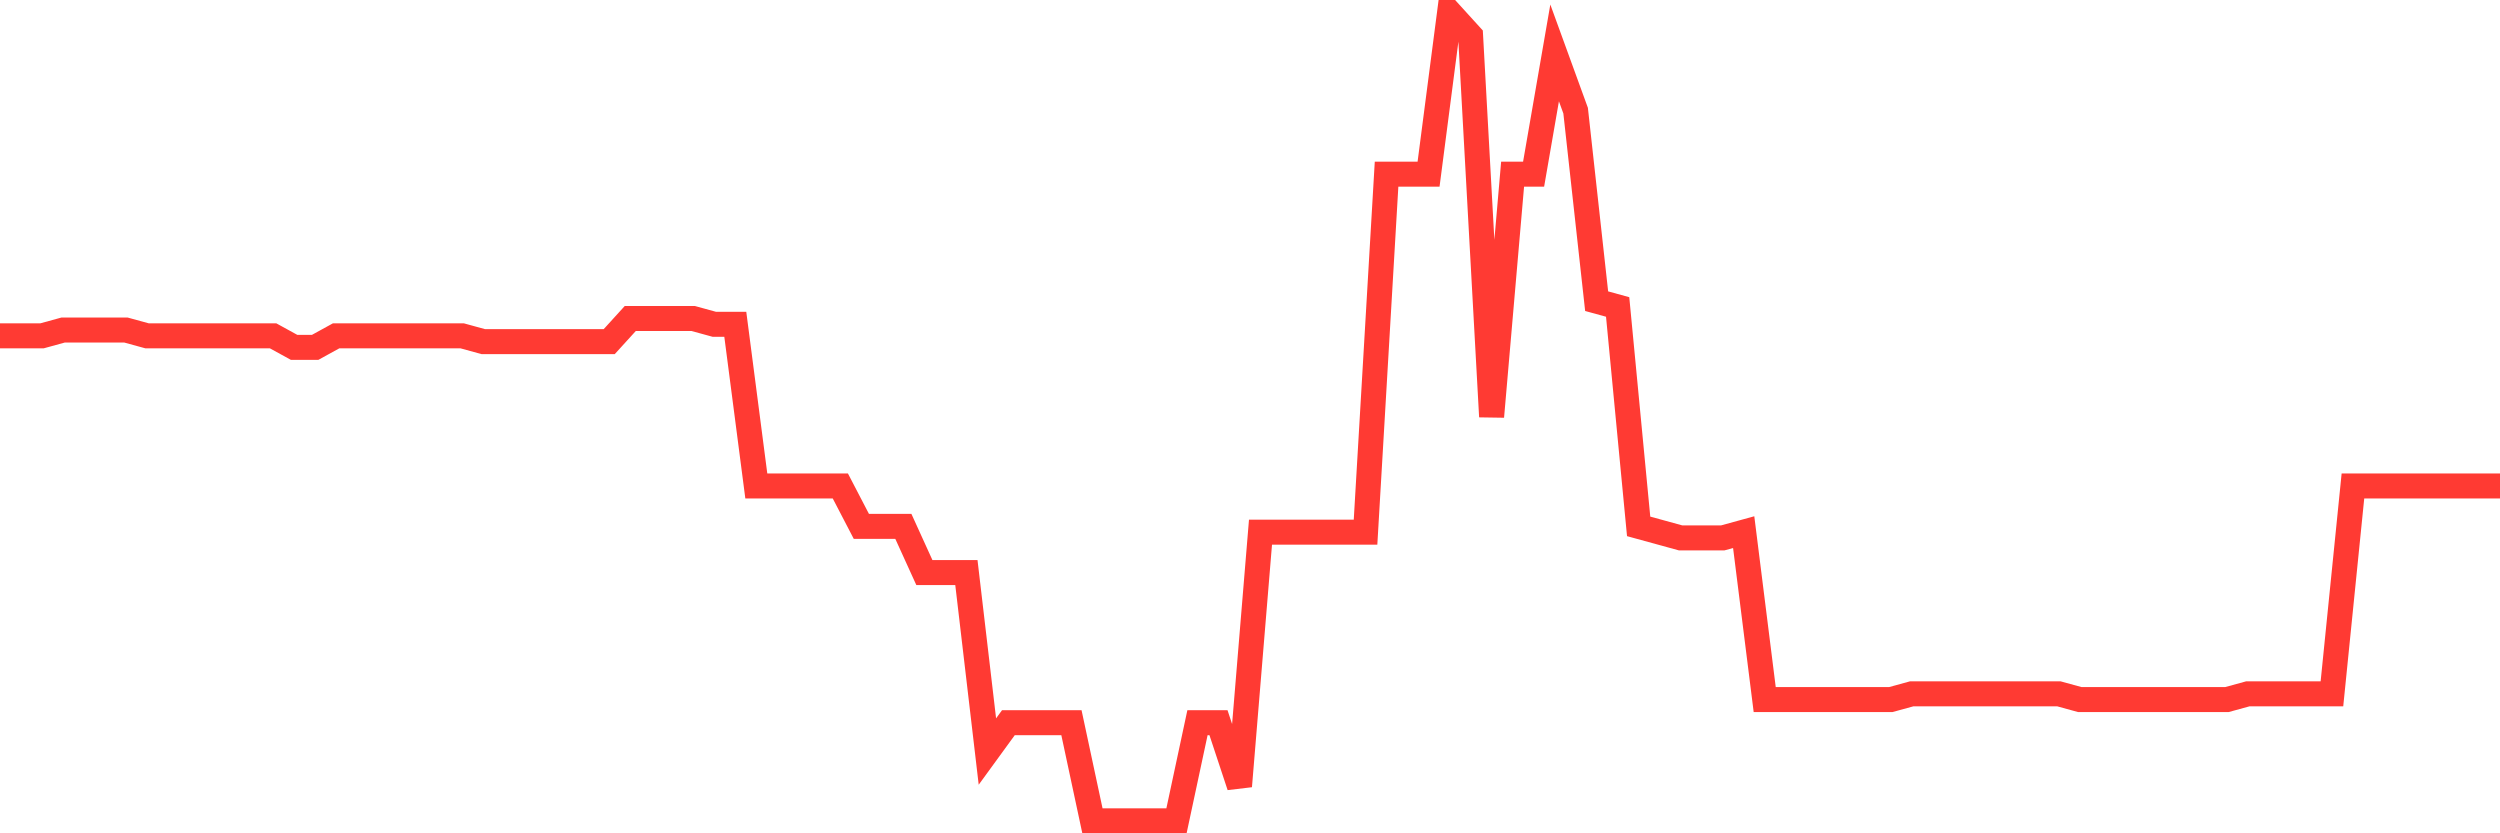 <svg
  xmlns="http://www.w3.org/2000/svg"
  xmlns:xlink="http://www.w3.org/1999/xlink"
  width="120"
  height="40"
  viewBox="0 0 120 40"
  preserveAspectRatio="none"
>
  <polyline
    points="0,16.12 1.008,16.12 2.017,16.12 3.025,15.843 4.034,15.843 5.042,15.843 6.05,15.843 7.059,16.12 8.067,16.12 9.076,16.12 10.084,16.12 11.092,16.12 12.101,16.12 13.109,16.12 14.118,16.674 15.126,16.674 16.134,16.12 17.143,16.12 18.151,16.12 19.16,16.12 20.168,16.12 21.176,16.12 22.185,16.12 23.193,16.397 24.202,16.397 25.21,16.397 26.218,16.397 27.227,16.397 28.235,16.397 29.244,16.397 30.252,15.289 31.261,15.289 32.269,15.289 33.277,15.289 34.286,15.566 35.294,15.566 36.303,23.326 37.311,23.326 38.319,23.326 39.328,23.326 40.336,23.326 41.345,25.266 42.353,25.266 43.361,25.266 44.37,27.483 45.378,27.483 46.387,27.483 47.395,36.074 48.403,34.689 49.412,34.689 50.42,34.689 51.429,34.689 52.437,39.4 53.445,39.4 54.454,39.4 55.462,39.4 56.471,39.4 57.479,34.689 58.487,34.689 59.496,37.737 60.504,25.543 61.513,25.543 62.521,25.543 63.529,25.543 64.538,25.543 65.546,25.543 66.555,8.36 67.563,8.36 68.571,8.36 69.58,0.6 70.588,1.709 71.597,20 72.605,8.36 73.613,8.36 74.622,2.54 75.63,5.311 76.639,14.457 77.647,14.734 78.655,25.266 79.664,25.543 80.672,25.82 81.681,25.82 82.689,25.82 83.697,25.543 84.706,33.58 85.714,33.58 86.723,33.58 87.731,33.58 88.739,33.58 89.748,33.58 90.756,33.58 91.765,33.303 92.773,33.303 93.782,33.303 94.79,33.303 95.798,33.303 96.807,33.303 97.815,33.303 98.824,33.303 99.832,33.58 100.84,33.58 101.849,33.58 102.857,33.58 103.866,33.58 104.874,33.58 105.882,33.58 106.891,33.58 107.899,33.303 108.908,33.303 109.916,33.303 110.924,33.303 111.933,33.303 112.941,23.326 113.95,23.326 114.958,23.326 115.966,23.326 116.975,23.326 117.983,23.326 118.992,23.326 120,23.326"
    fill="none"
    stroke="#ff3a33"
    stroke-width="1.2"
  >
  </polyline>
</svg>